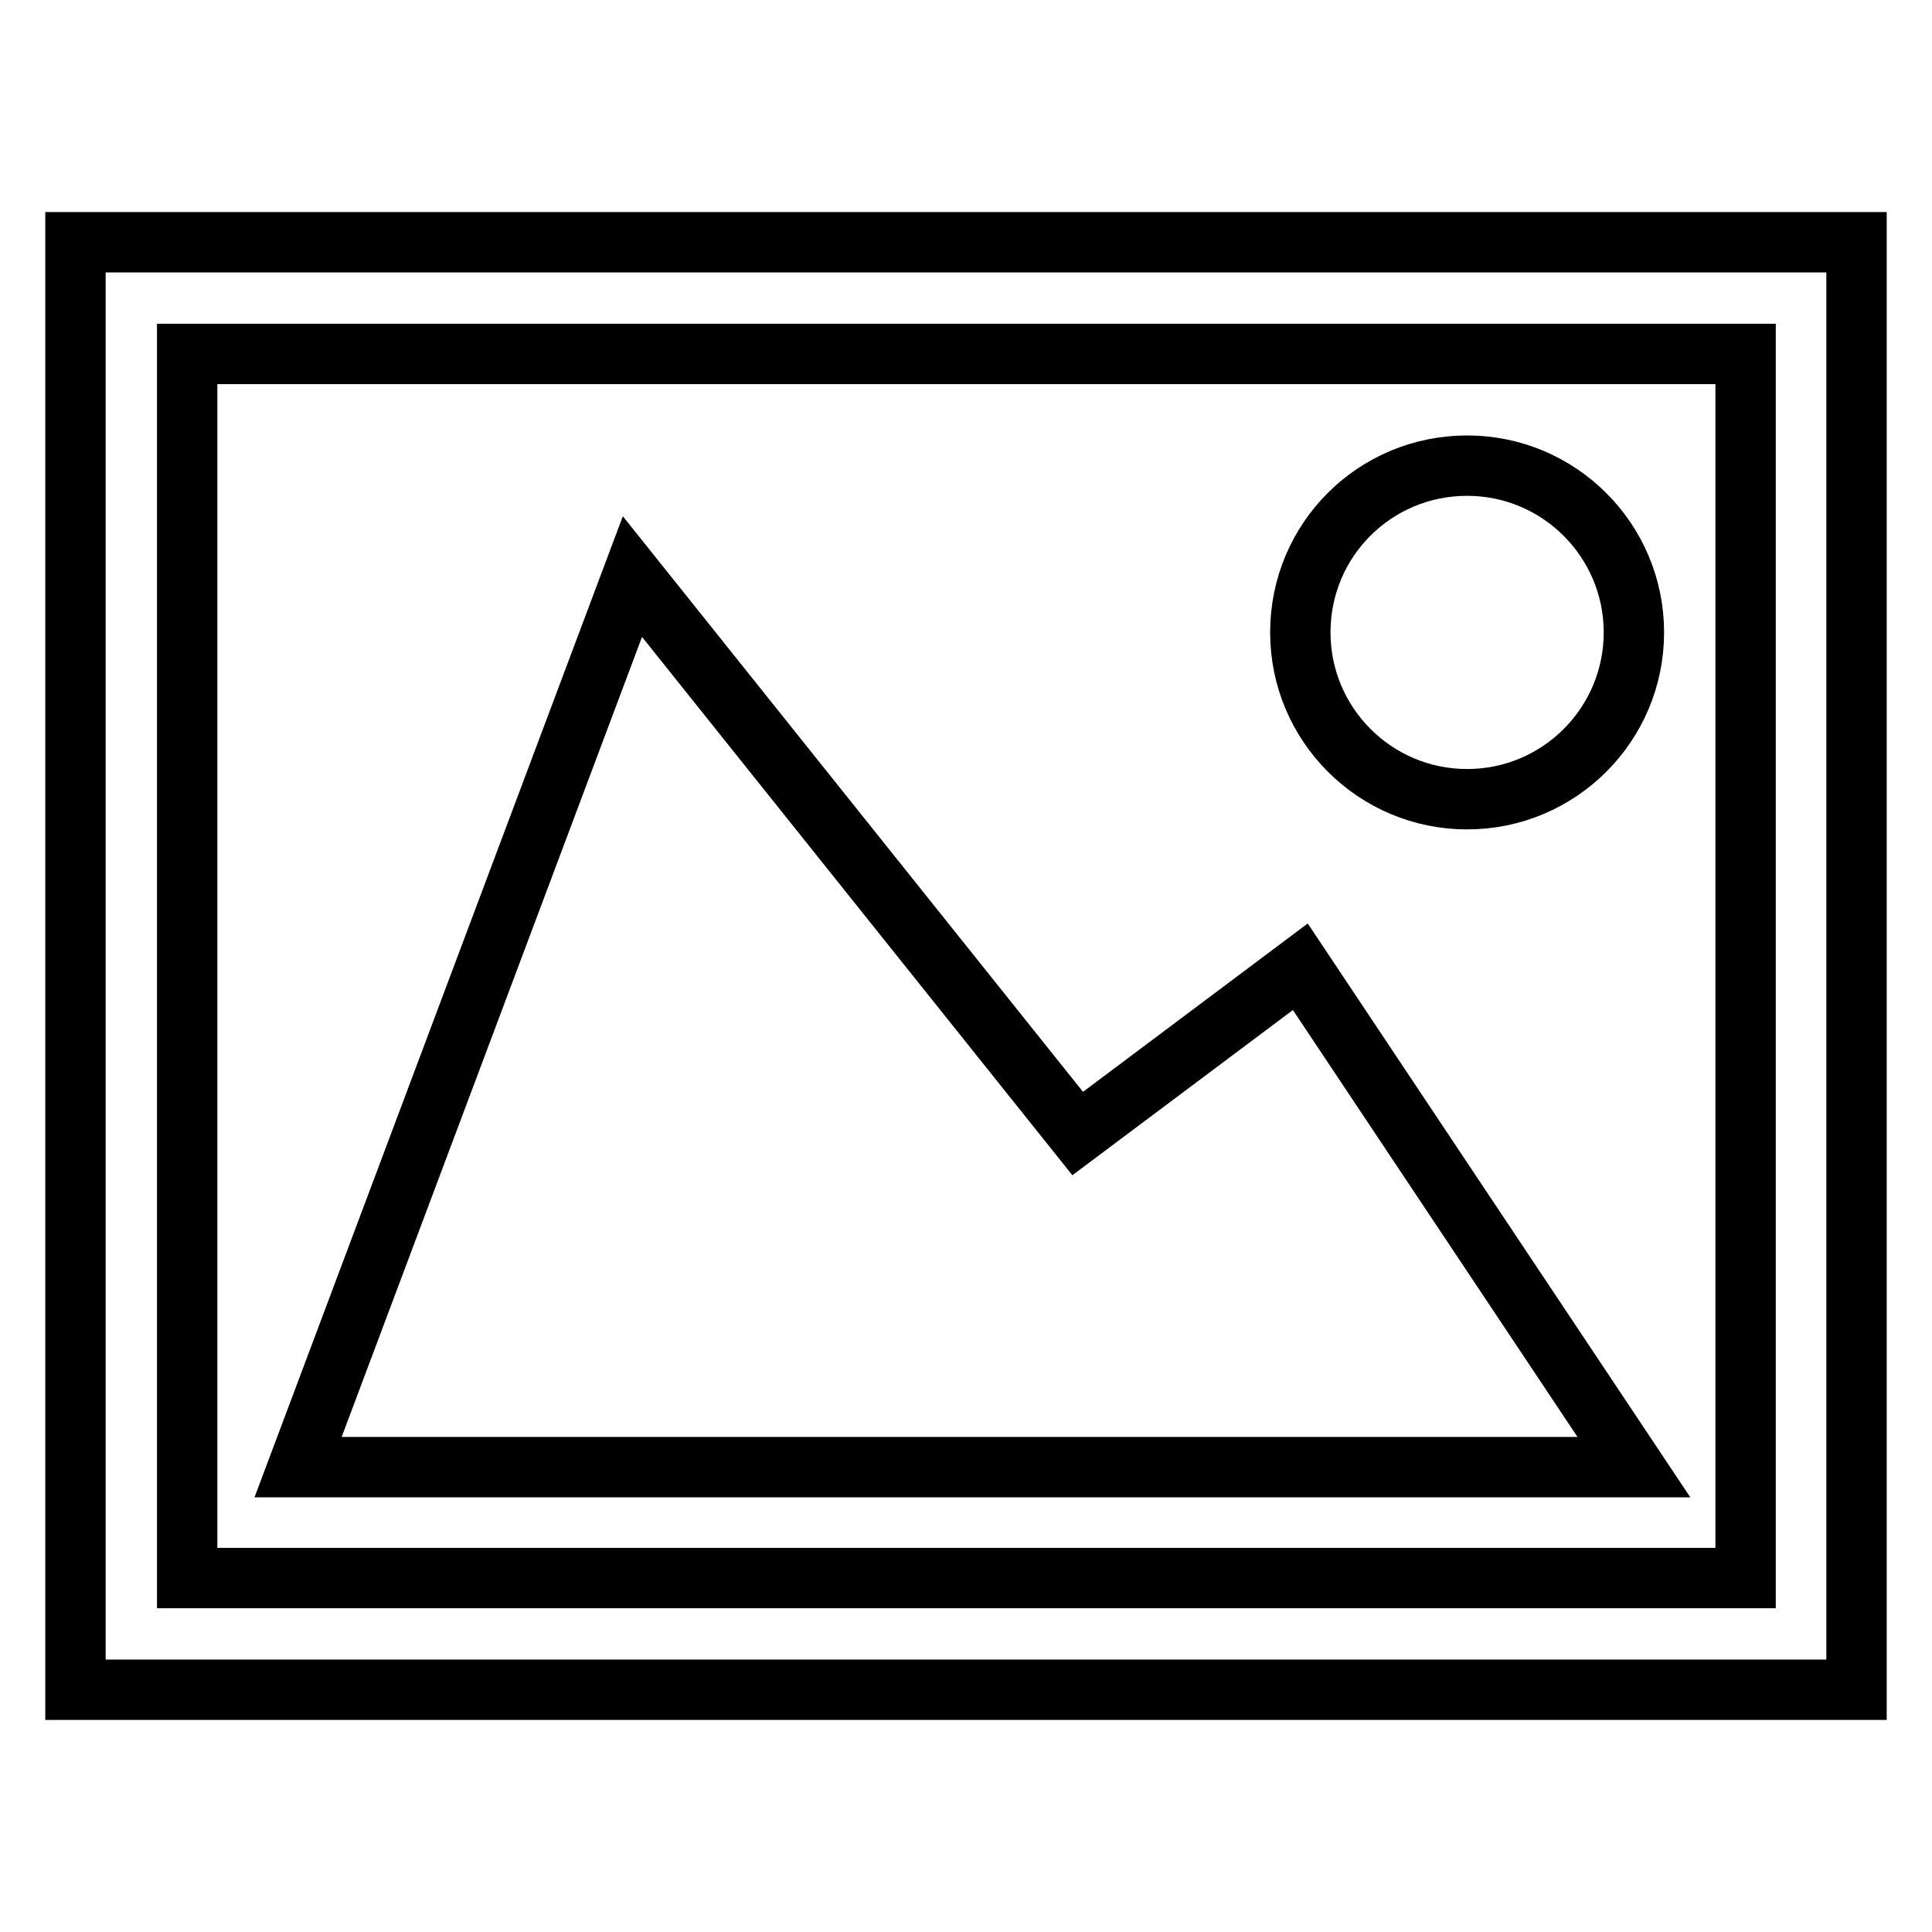 <?xml version="1.0" encoding="utf-8"?>
<!-- Svg Vector Icons : http://www.onlinewebfonts.com/icon -->
<!DOCTYPE svg PUBLIC "-//W3C//DTD SVG 1.1//EN" "http://www.w3.org/Graphics/SVG/1.1/DTD/svg11.dtd">
<svg version="1.1" xmlns="http://www.w3.org/2000/svg" xmlns:xlink="http://www.w3.org/1999/xlink" x="0px" y="0px" viewBox="0 0 256 256" enable-background="new 0 0 256 256" xml:space="preserve">
<g> <path stroke-width="8" fill-opacity="0" stroke="#000000"  d="M10,32.1v191.8h236V32.1H10z M231.3,209.1H24.8V46.9h206.5V209.1z M172.3,83.8c0,12.2,9.9,22.1,22.1,22.1 s22.1-9.9,22.1-22.1s-9.9-22.1-22.1-22.1S172.3,71.5,172.3,83.8z M216.5,194.4h-177l44.3-118l59,73.8l29.5-22.1L216.5,194.4z"/></g>
</svg>
